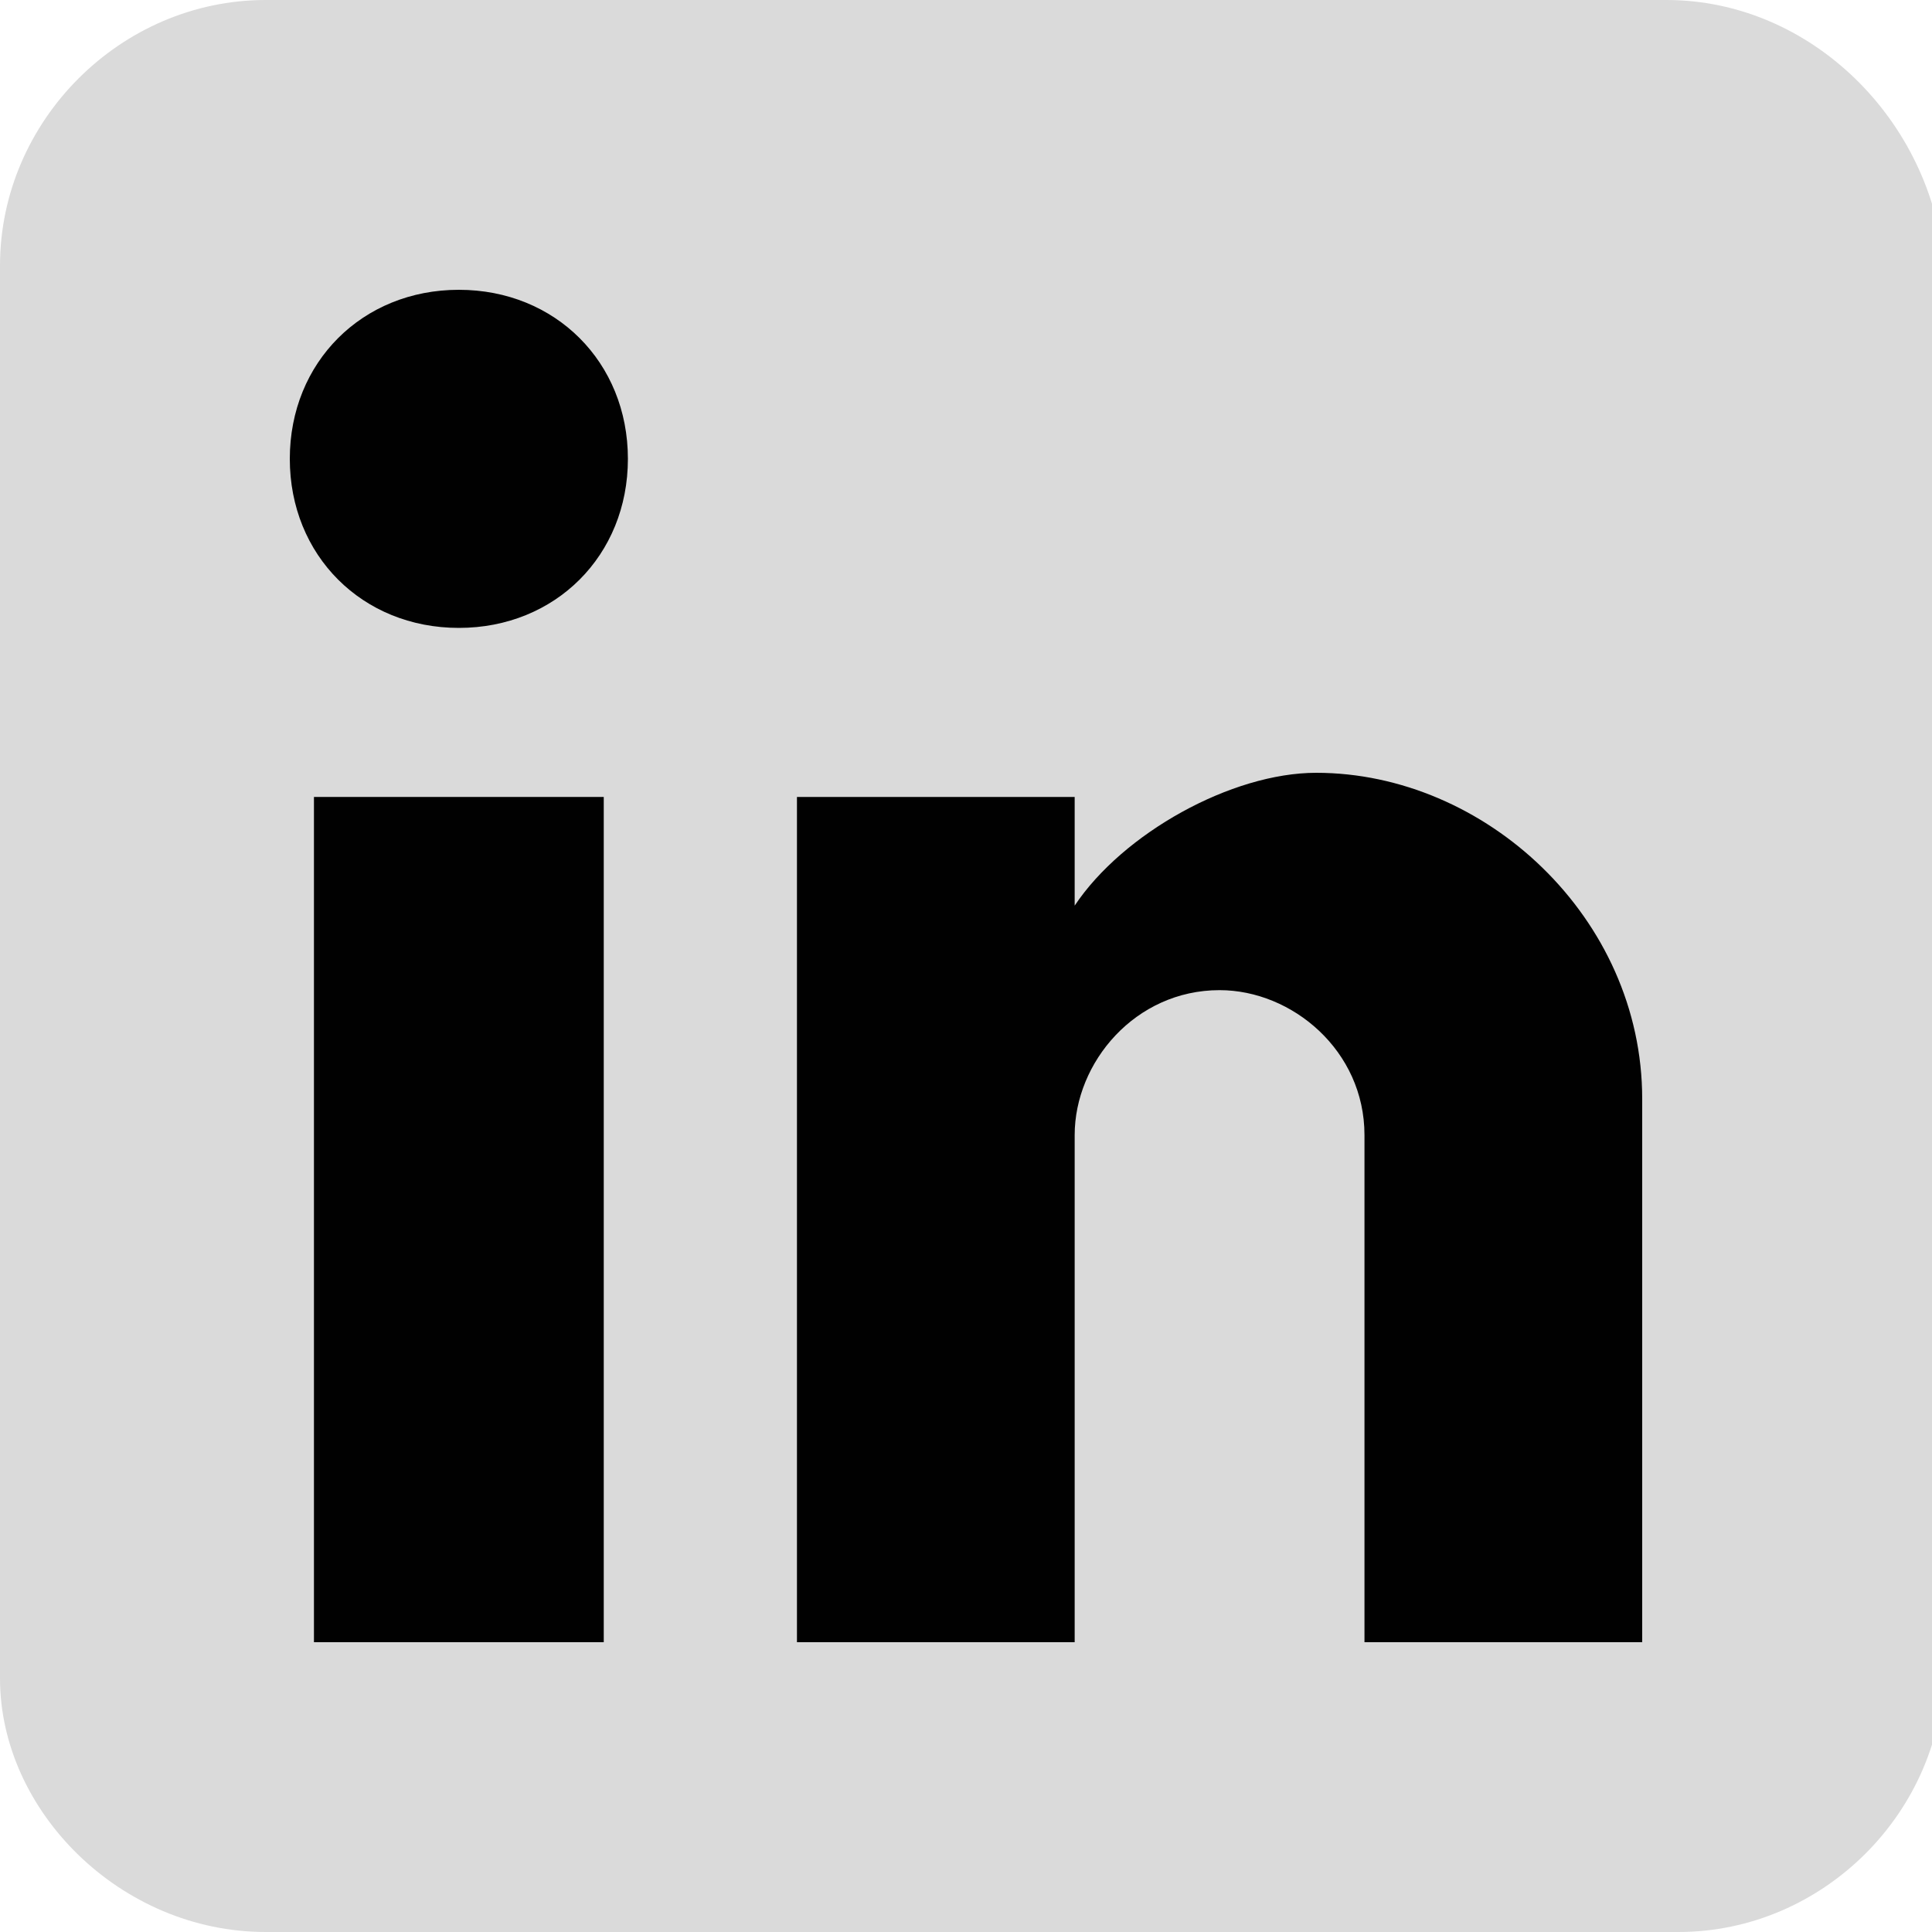 <?xml version="1.0" encoding="utf-8"?>
<!-- Generator: Adobe Illustrator 28.0.0, SVG Export Plug-In . SVG Version: 6.00 Build 0)  -->
<!DOCTYPE svg PUBLIC "-//W3C//DTD SVG 1.1//EN" "http://www.w3.org/Graphics/SVG/1.1/DTD/svg11.dtd">
<svg version="1.1" id="Ebene_1" xmlns:x="http://ns.adobe.com/Extensibility/1.0/" xmlns:i="http://ns.adobe.com/AdobeIllustrator/10.0/" xmlns:graph="http://ns.adobe.com/Graphs/1.0/"
	 xmlns="http://www.w3.org/2000/svg" xmlns:xlink="http://www.w3.org/1999/xlink" x="0px" y="0px" viewBox="0 0 16 16"
	 style="enable-background:new 0 0 16 16;" xml:space="preserve">
<style type="text/css">
	.st0{fill:#DADADA;}
	.st1{fill:#010101;}
</style>
<path class="st0" d="M13.8,0H2.2C1,0,0,1,0,2.2v11.7C0,15,1,16,2.2,16h11.7c1.2,0,2.2-1,2.2-2.2V2.2C16,1,15,0,13.8,0z"/>
<g>
	<path class="st1" d="M3.8,5.2c0.8,0,1.4-0.6,1.4-1.4c0-0.8-0.6-1.4-1.4-1.4C3,2.4,2.4,3,2.4,3.8C2.4,4.6,3,5.2,3.8,5.2z"/>
	<rect x="2.6" y="6.6" class="st1" width="2.4" height="7"/>
	<path class="st1" d="M8.9,9.4c0-0.6,0.5-1.2,1.2-1.2c0.6,0,1.2,0.5,1.2,1.2v4.2h2.3V9.1c0-1.5-1.3-2.7-2.7-2.7
		c-0.7,0-1.6,0.5-2,1.1V6.6H6.6v7h2.3V9.4z"/>
</g>
</svg>

